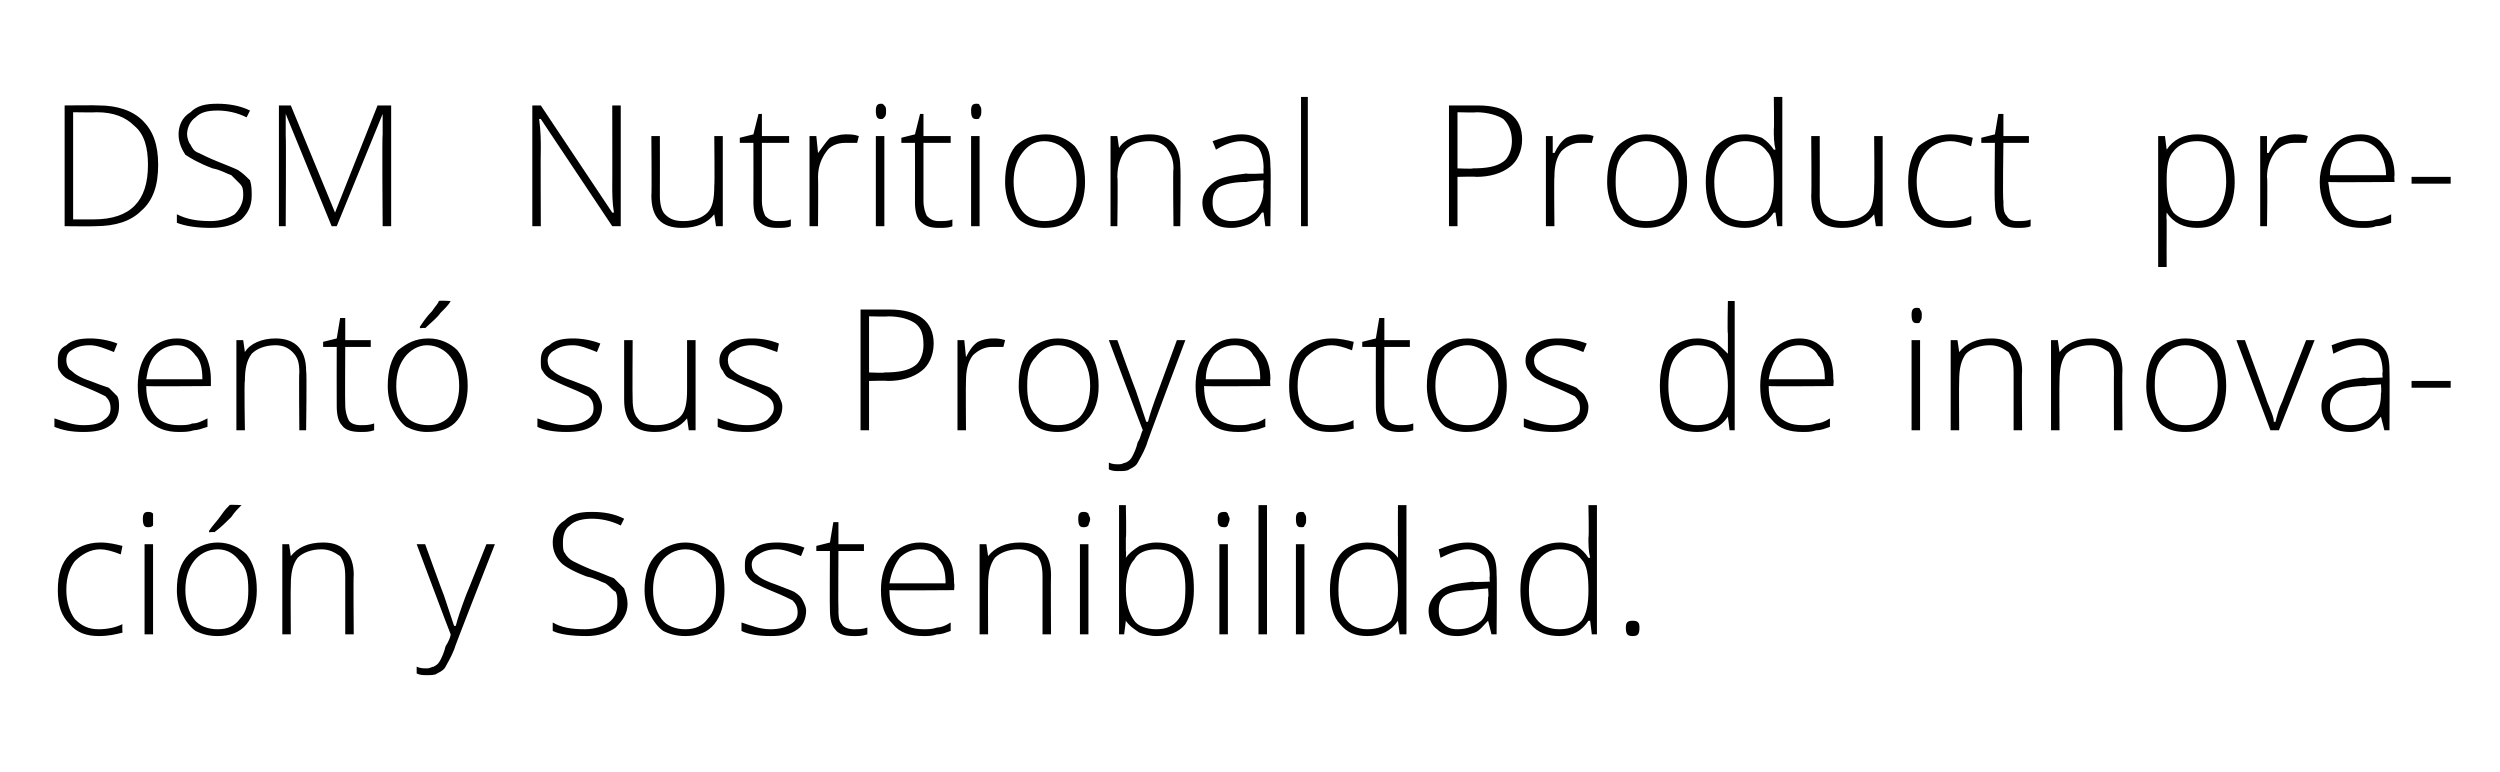 <?xml version="1.0" standalone="no"?><!DOCTYPE svg PUBLIC "-//W3C//DTD SVG 1.1//EN" "http://www.w3.org/Graphics/SVG/1.1/DTD/svg11.dtd"><svg xmlns="http://www.w3.org/2000/svg" version="1.1" width="147px" height="45.4px" viewBox="0 0 147 45.4">  <desc>DSM Nutritional Product present sus Proyectos de innovaci n y Sostenibilidad</desc>  <defs/>  <g id="Polygon128572">    <path d="M 7.2 37.2 C 6.8 37.3 6.4 37.4 5.8 37.4 C 5.1 37.4 4.5 37.2 4.1 36.7 C 3.6 36.2 3.4 35.6 3.4 34.7 C 3.4 33.8 3.6 33.1 4.1 32.6 C 4.5 32.2 5.1 31.9 5.9 31.9 C 6.4 31.9 6.8 32 7.2 32.1 C 7.2 32.1 7.1 32.6 7.1 32.6 C 6.6 32.4 6.2 32.3 5.9 32.3 C 5.3 32.3 4.8 32.6 4.4 33 C 4.1 33.4 3.9 33.9 3.9 34.7 C 3.9 35.4 4.1 36 4.4 36.4 C 4.8 36.8 5.2 37 5.8 37 C 6.3 37 6.8 36.9 7.2 36.7 C 7.18 36.72 7.2 37.2 7.2 37.2 C 7.2 37.2 7.18 37.17 7.2 37.2 Z M 9 37.3 L 8.5 37.3 L 8.5 32 L 9 32 L 9 37.3 Z M 8.7 31 C 8.5 31 8.4 30.9 8.4 30.5 C 8.4 30.2 8.5 30.1 8.7 30.1 C 8.8 30.1 8.9 30.1 9 30.2 C 9 30.3 9 30.4 9 30.5 C 9 30.7 9 30.8 9 30.9 C 8.9 31 8.8 31 8.7 31 C 8.7 31 8.7 31 8.7 31 Z M 15.1 34.7 C 15.1 35.5 14.9 36.2 14.5 36.7 C 14.1 37.2 13.5 37.4 12.8 37.4 C 12.3 37.4 11.9 37.3 11.5 37.1 C 11.2 36.9 10.9 36.5 10.7 36.1 C 10.5 35.7 10.4 35.2 10.4 34.7 C 10.4 33.8 10.6 33.1 11.1 32.6 C 11.5 32.2 12.1 31.9 12.8 31.9 C 13.5 31.9 14.1 32.2 14.5 32.6 C 14.9 33.1 15.1 33.8 15.1 34.7 Z M 10.9 34.7 C 10.9 35.4 11.1 36 11.4 36.4 C 11.7 36.8 12.2 37 12.8 37 C 13.4 37 13.8 36.8 14.1 36.4 C 14.5 36 14.6 35.4 14.6 34.7 C 14.6 33.9 14.5 33.4 14.1 33 C 13.8 32.6 13.4 32.3 12.8 32.3 C 12.2 32.3 11.7 32.6 11.4 33 C 11.1 33.4 10.9 33.9 10.9 34.7 Z M 12.3 31.2 C 12.5 30.9 12.8 30.6 13 30.3 C 13.2 30 13.4 29.8 13.5 29.7 C 13.46 29.66 14.2 29.7 14.2 29.7 C 14.2 29.7 14.15 29.74 14.2 29.7 C 14 29.9 13.8 30.1 13.6 30.4 C 13.3 30.7 13 31 12.6 31.3 C 12.62 31.26 12.3 31.3 12.3 31.3 C 12.3 31.3 12.28 31.18 12.3 31.2 Z M 20.3 37.3 C 20.3 37.3 20.3 33.88 20.3 33.9 C 20.3 33.3 20.2 33 20 32.7 C 19.7 32.5 19.4 32.3 18.9 32.3 C 18.3 32.3 17.8 32.5 17.5 32.8 C 17.2 33.2 17.1 33.7 17.1 34.4 C 17.08 34.39 17.1 37.3 17.1 37.3 L 16.6 37.3 L 16.6 32 L 17 32 L 17.1 32.7 C 17.1 32.7 17.13 32.74 17.1 32.7 C 17.5 32.2 18.1 31.9 19 31.9 C 20.2 31.9 20.8 32.6 20.8 33.8 C 20.77 33.85 20.8 37.3 20.8 37.3 L 20.3 37.3 Z M 24.5 32 L 25 32 C 25 32 26.08 34.99 26.1 35 C 26.4 35.9 26.6 36.5 26.7 36.8 C 26.7 36.8 26.8 36.8 26.8 36.8 C 26.9 36.4 27.1 35.8 27.4 35 C 27.43 34.96 28.6 32 28.6 32 L 29.1 32 C 29.1 32 26.67 38.18 26.7 38.2 C 26.5 38.7 26.3 39 26.2 39.2 C 26.1 39.4 25.9 39.5 25.7 39.6 C 25.6 39.7 25.3 39.7 25.1 39.7 C 24.9 39.7 24.7 39.7 24.5 39.6 C 24.5 39.6 24.5 39.2 24.5 39.2 C 24.7 39.3 24.9 39.3 25.1 39.3 C 25.3 39.3 25.4 39.2 25.5 39.2 C 25.7 39.1 25.8 39 25.9 38.8 C 26 38.6 26.1 38.4 26.2 38 C 26.4 37.7 26.5 37.4 26.5 37.3 C 26.49 37.32 24.5 32 24.5 32 Z M 36.9 35.5 C 36.9 36.1 36.6 36.5 36.2 36.9 C 35.8 37.2 35.2 37.4 34.5 37.4 C 33.6 37.4 32.9 37.3 32.5 37.1 C 32.5 37.1 32.5 36.6 32.5 36.6 C 33 36.9 33.6 37 34.4 37 C 35 37 35.5 36.8 35.8 36.6 C 36.2 36.3 36.3 35.9 36.3 35.5 C 36.3 35.2 36.3 35 36.2 34.8 C 36 34.7 35.9 34.5 35.6 34.3 C 35.3 34.2 35 34 34.5 33.9 C 33.7 33.6 33.2 33.3 33 33.1 C 32.7 32.8 32.5 32.4 32.5 31.9 C 32.5 31.4 32.7 30.9 33.2 30.6 C 33.6 30.2 34.1 30.1 34.8 30.1 C 35.5 30.1 36.1 30.2 36.7 30.5 C 36.7 30.5 36.5 30.9 36.5 30.9 C 35.9 30.6 35.3 30.5 34.8 30.5 C 34.3 30.5 33.8 30.6 33.5 30.9 C 33.2 31.1 33.1 31.5 33.1 31.9 C 33.1 32.1 33.1 32.4 33.2 32.5 C 33.3 32.7 33.5 32.9 33.7 33 C 33.9 33.1 34.3 33.3 34.8 33.5 C 35.4 33.7 35.8 33.9 36.1 34 C 36.3 34.2 36.5 34.4 36.7 34.6 C 36.8 34.9 36.9 35.2 36.9 35.5 Z M 42.6 34.7 C 42.6 35.5 42.4 36.2 42 36.7 C 41.6 37.2 41 37.4 40.3 37.4 C 39.8 37.4 39.4 37.3 39 37.1 C 38.7 36.9 38.4 36.5 38.2 36.1 C 38 35.7 37.9 35.2 37.9 34.7 C 37.9 33.8 38.1 33.1 38.6 32.6 C 39 32.2 39.6 31.9 40.3 31.9 C 41 31.9 41.6 32.2 42 32.6 C 42.4 33.1 42.6 33.8 42.6 34.7 Z M 38.4 34.7 C 38.4 35.4 38.6 36 38.9 36.4 C 39.2 36.8 39.7 37 40.3 37 C 40.9 37 41.3 36.8 41.6 36.4 C 42 36 42.1 35.4 42.1 34.7 C 42.1 33.9 42 33.4 41.6 33 C 41.3 32.6 40.9 32.3 40.3 32.3 C 39.7 32.3 39.2 32.6 38.9 33 C 38.6 33.4 38.4 33.9 38.4 34.7 Z M 47.4 35.9 C 47.4 36.4 47.2 36.8 46.9 37 C 46.5 37.3 46 37.4 45.3 37.4 C 44.6 37.4 44 37.3 43.6 37.1 C 43.6 37.1 43.6 36.6 43.6 36.6 C 44.2 36.8 44.7 37 45.3 37 C 45.8 37 46.2 36.9 46.5 36.7 C 46.8 36.5 46.9 36.3 46.9 36 C 46.9 35.7 46.8 35.5 46.6 35.3 C 46.4 35.2 46 35 45.5 34.8 C 45 34.6 44.6 34.4 44.4 34.3 C 44.2 34.2 44 34 43.9 33.8 C 43.8 33.7 43.8 33.5 43.8 33.2 C 43.8 32.8 43.9 32.5 44.3 32.3 C 44.6 32 45.1 31.9 45.7 31.9 C 46.2 31.9 46.8 32 47.3 32.2 C 47.3 32.2 47.1 32.7 47.1 32.7 C 46.6 32.5 46.1 32.3 45.7 32.3 C 45.2 32.3 44.9 32.4 44.6 32.6 C 44.4 32.7 44.2 32.9 44.2 33.2 C 44.2 33.4 44.3 33.7 44.5 33.8 C 44.7 34 45.1 34.2 45.7 34.4 C 46.2 34.6 46.5 34.7 46.7 34.8 C 47 35 47.1 35.1 47.2 35.3 C 47.3 35.5 47.4 35.7 47.4 35.9 Z M 50.2 37 C 50.5 37 50.7 37 51 36.9 C 51 36.9 51 37.3 51 37.3 C 50.7 37.4 50.5 37.4 50.2 37.4 C 49.7 37.4 49.3 37.3 49.1 37 C 48.9 36.8 48.8 36.4 48.8 35.9 C 48.78 35.86 48.8 32.4 48.8 32.4 L 48 32.4 L 48 32.1 L 48.8 31.9 L 49 30.7 L 49.3 30.7 L 49.3 32 L 50.8 32 L 50.8 32.4 L 49.3 32.4 C 49.3 32.4 49.28 35.79 49.3 35.8 C 49.3 36.2 49.3 36.5 49.5 36.7 C 49.6 36.9 49.9 37 50.2 37 Z M 54.3 37.4 C 53.5 37.4 52.9 37.2 52.5 36.7 C 52 36.2 51.8 35.6 51.8 34.7 C 51.8 33.9 52 33.2 52.4 32.7 C 52.8 32.2 53.4 31.9 54.1 31.9 C 54.7 31.9 55.2 32.1 55.6 32.6 C 56 33 56.1 33.6 56.1 34.3 C 56.14 34.34 56.1 34.7 56.1 34.7 C 56.1 34.7 52.31 34.73 52.3 34.7 C 52.3 35.5 52.5 36 52.8 36.4 C 53.2 36.8 53.6 37 54.3 37 C 54.6 37 54.8 37 55.1 36.9 C 55.3 36.9 55.6 36.8 55.9 36.6 C 55.9 36.6 55.9 37.1 55.9 37.1 C 55.6 37.2 55.4 37.3 55.1 37.3 C 54.8 37.4 54.6 37.4 54.3 37.4 Z M 54.1 32.3 C 53.6 32.3 53.2 32.5 52.9 32.8 C 52.6 33.2 52.4 33.7 52.3 34.3 C 52.3 34.3 55.6 34.3 55.6 34.3 C 55.6 33.7 55.5 33.2 55.2 32.9 C 55 32.5 54.6 32.3 54.1 32.3 Z M 61.3 37.3 C 61.3 37.3 61.3 33.88 61.3 33.9 C 61.3 33.3 61.2 33 61 32.7 C 60.7 32.5 60.4 32.3 59.9 32.3 C 59.3 32.3 58.8 32.5 58.5 32.8 C 58.2 33.2 58.1 33.7 58.1 34.4 C 58.09 34.39 58.1 37.3 58.1 37.3 L 57.6 37.3 L 57.6 32 L 58 32 L 58.1 32.7 C 58.1 32.7 58.13 32.74 58.1 32.7 C 58.5 32.2 59.1 31.9 60 31.9 C 61.2 31.9 61.8 32.6 61.8 33.8 C 61.78 33.85 61.8 37.3 61.8 37.3 L 61.3 37.3 Z M 64 37.3 L 63.5 37.3 L 63.5 32 L 64 32 L 64 37.3 Z M 63.7 31 C 63.5 31 63.4 30.9 63.4 30.5 C 63.4 30.2 63.5 30.1 63.7 30.1 C 63.8 30.1 63.9 30.1 64 30.2 C 64 30.3 64.1 30.4 64.1 30.5 C 64.1 30.7 64 30.8 64 30.9 C 63.9 31 63.8 31 63.7 31 C 63.7 31 63.7 31 63.7 31 Z M 68 31.9 C 68.7 31.9 69.3 32.1 69.7 32.6 C 70.1 33.1 70.2 33.8 70.2 34.7 C 70.2 35.5 70 36.2 69.7 36.7 C 69.3 37.2 68.7 37.4 68 37.4 C 67.6 37.4 67.3 37.3 67 37.2 C 66.7 37 66.4 36.8 66.2 36.5 C 66.24 36.52 66.2 36.5 66.2 36.5 L 66.1 37.3 L 65.8 37.3 L 65.8 29.7 L 66.2 29.7 C 66.2 29.7 66.24 31.63 66.2 31.6 C 66.2 31.9 66.2 32.2 66.2 32.4 C 66.23 32.42 66.2 32.8 66.2 32.8 C 66.2 32.8 66.24 32.84 66.2 32.8 C 66.4 32.5 66.7 32.3 67 32.1 C 67.3 32 67.6 31.9 68 31.9 Z M 69.7 34.6 C 69.7 33.1 69.2 32.3 68 32.3 C 67.4 32.3 66.9 32.5 66.7 32.9 C 66.4 33.2 66.2 33.8 66.2 34.7 C 66.2 34.7 66.2 34.7 66.2 34.7 C 66.2 35.5 66.4 36.1 66.7 36.5 C 66.9 36.8 67.4 37 68 37 C 68.6 37 69 36.8 69.3 36.4 C 69.6 36 69.7 35.4 69.7 34.6 C 69.7 34.6 69.7 34.6 69.7 34.6 Z M 72.2 37.3 L 71.7 37.3 L 71.7 32 L 72.2 32 L 72.2 37.3 Z M 72 31 C 71.7 31 71.6 30.9 71.6 30.5 C 71.6 30.2 71.7 30.1 72 30.1 C 72.1 30.1 72.1 30.1 72.2 30.2 C 72.2 30.3 72.3 30.4 72.3 30.5 C 72.3 30.7 72.2 30.8 72.2 30.9 C 72.1 31 72.1 31 72 31 C 72 31 72 31 72 31 Z M 74.5 37.3 L 74 37.3 L 74 29.7 L 74.5 29.7 L 74.5 37.3 Z M 76.7 37.3 L 76.2 37.3 L 76.2 32 L 76.7 32 L 76.7 37.3 Z M 76.5 31 C 76.3 31 76.2 30.9 76.2 30.5 C 76.2 30.2 76.3 30.1 76.5 30.1 C 76.6 30.1 76.7 30.1 76.7 30.2 C 76.8 30.3 76.8 30.4 76.8 30.5 C 76.8 30.7 76.8 30.8 76.7 30.9 C 76.7 31 76.6 31 76.5 31 C 76.5 31 76.5 31 76.5 31 Z M 80.4 31.9 C 80.8 31.9 81.2 32 81.4 32.1 C 81.7 32.3 82 32.5 82.2 32.8 C 82.2 32.8 82.2 32.8 82.2 32.8 C 82.2 32.4 82.2 32 82.2 31.6 C 82.19 31.63 82.2 29.7 82.2 29.7 L 82.7 29.7 L 82.7 37.3 L 82.3 37.3 L 82.2 36.5 C 82.2 36.5 82.19 36.51 82.2 36.5 C 81.8 37.1 81.2 37.4 80.4 37.4 C 79.7 37.4 79.2 37.2 78.8 36.7 C 78.4 36.3 78.2 35.6 78.2 34.7 C 78.2 33.8 78.4 33.1 78.8 32.6 C 79.1 32.2 79.7 31.9 80.4 31.9 Z M 80.4 32.3 C 79.9 32.3 79.4 32.6 79.1 33 C 78.8 33.4 78.7 34 78.7 34.7 C 78.7 36.2 79.3 37 80.4 37 C 81 37 81.5 36.8 81.8 36.5 C 82 36.1 82.2 35.5 82.2 34.7 C 82.2 34.7 82.2 34.7 82.2 34.7 C 82.2 33.8 82 33.2 81.8 32.9 C 81.5 32.5 81.1 32.3 80.4 32.3 Z M 87.7 37.3 L 87.5 36.5 C 87.5 36.5 87.51 36.48 87.5 36.5 C 87.2 36.8 87 37.1 86.7 37.2 C 86.4 37.3 86.1 37.4 85.7 37.4 C 85.2 37.4 84.8 37.3 84.5 37 C 84.2 36.8 84 36.4 84 35.9 C 84 35.4 84.3 35 84.7 34.7 C 85.1 34.4 85.7 34.3 86.6 34.2 C 86.56 34.25 87.6 34.2 87.6 34.2 C 87.6 34.2 87.57 33.87 87.6 33.9 C 87.6 33.4 87.5 33 87.3 32.7 C 87.1 32.5 86.7 32.3 86.3 32.3 C 85.8 32.3 85.3 32.5 84.7 32.8 C 84.7 32.8 84.6 32.3 84.6 32.3 C 85.1 32.1 85.7 31.9 86.3 31.9 C 86.9 31.9 87.3 32.1 87.6 32.4 C 87.9 32.7 88 33.1 88 33.8 C 88.03 33.79 88 37.3 88 37.3 L 87.7 37.3 Z M 85.7 37 C 86.3 37 86.7 36.8 87.1 36.5 C 87.4 36.2 87.5 35.7 87.5 35.1 C 87.55 35.14 87.5 34.6 87.5 34.6 C 87.5 34.6 86.62 34.66 86.6 34.7 C 85.9 34.7 85.3 34.8 85 35 C 84.7 35.2 84.6 35.5 84.6 35.9 C 84.6 36.3 84.7 36.5 84.9 36.7 C 85.1 36.9 85.3 37 85.7 37 Z M 91.7 31.9 C 92.1 31.9 92.4 32 92.7 32.1 C 93 32.3 93.2 32.5 93.4 32.8 C 93.4 32.8 93.5 32.8 93.5 32.8 C 93.4 32.4 93.4 32 93.4 31.6 C 93.44 31.63 93.4 29.7 93.4 29.7 L 93.9 29.7 L 93.9 37.3 L 93.6 37.3 L 93.5 36.5 C 93.5 36.5 93.44 36.51 93.4 36.5 C 93 37.1 92.5 37.4 91.7 37.4 C 91 37.4 90.4 37.2 90 36.7 C 89.6 36.3 89.4 35.6 89.4 34.7 C 89.4 33.8 89.6 33.1 90 32.6 C 90.4 32.2 91 31.9 91.7 31.9 Z M 91.7 32.3 C 91.1 32.3 90.7 32.6 90.4 33 C 90.1 33.4 89.9 34 89.9 34.7 C 89.9 36.2 90.5 37 91.7 37 C 92.3 37 92.7 36.8 93 36.5 C 93.3 36.1 93.4 35.5 93.4 34.7 C 93.4 34.7 93.4 34.7 93.4 34.7 C 93.4 33.8 93.3 33.2 93 32.9 C 92.7 32.5 92.3 32.3 91.7 32.3 Z M 96 37.4 C 95.7 37.4 95.6 37.3 95.6 36.9 C 95.6 36.6 95.7 36.5 96 36.5 C 96.3 36.5 96.4 36.6 96.4 36.9 C 96.4 37.3 96.3 37.4 96 37.4 C 96 37.4 96 37.4 96 37.4 Z " stroke="none" fill="#000"/>  </g>  <g id="Polygon128571">    <path d="M 7 23.9 C 7 24.4 6.8 24.8 6.5 25 C 6.1 25.3 5.6 25.4 4.9 25.4 C 4.2 25.4 3.7 25.3 3.2 25.1 C 3.2 25.1 3.2 24.6 3.2 24.6 C 3.8 24.8 4.3 25 4.9 25 C 5.5 25 5.9 24.9 6.1 24.7 C 6.4 24.5 6.5 24.3 6.5 24 C 6.5 23.7 6.4 23.5 6.2 23.3 C 6 23.2 5.6 23 5.1 22.8 C 4.6 22.6 4.2 22.4 4 22.3 C 3.8 22.2 3.6 22 3.5 21.8 C 3.4 21.7 3.4 21.5 3.4 21.2 C 3.4 20.8 3.5 20.5 3.9 20.3 C 4.2 20 4.7 19.9 5.3 19.9 C 5.8 19.9 6.4 20 6.9 20.2 C 6.9 20.2 6.7 20.7 6.7 20.7 C 6.2 20.5 5.7 20.3 5.3 20.3 C 4.8 20.3 4.5 20.4 4.2 20.6 C 4 20.7 3.9 20.9 3.9 21.2 C 3.9 21.4 4 21.7 4.2 21.8 C 4.4 22 4.7 22.2 5.3 22.4 C 5.8 22.6 6.1 22.7 6.4 22.8 C 6.6 23 6.7 23.1 6.9 23.3 C 7 23.5 7 23.7 7 23.9 Z M 10.5 25.4 C 9.8 25.4 9.2 25.2 8.7 24.7 C 8.3 24.2 8.1 23.6 8.1 22.7 C 8.1 21.9 8.3 21.2 8.7 20.7 C 9.1 20.2 9.7 19.9 10.4 19.9 C 11 19.9 11.5 20.1 11.9 20.6 C 12.2 21 12.4 21.6 12.4 22.3 C 12.4 22.34 12.4 22.7 12.4 22.7 C 12.4 22.7 8.58 22.73 8.6 22.7 C 8.6 23.5 8.8 24 9.1 24.4 C 9.4 24.8 9.9 25 10.5 25 C 10.8 25 11.1 25 11.3 24.9 C 11.6 24.9 11.8 24.8 12.2 24.6 C 12.2 24.6 12.2 25.1 12.2 25.1 C 11.9 25.2 11.6 25.3 11.4 25.3 C 11.1 25.4 10.8 25.4 10.5 25.4 Z M 10.4 20.3 C 9.9 20.3 9.5 20.5 9.2 20.8 C 8.8 21.2 8.7 21.7 8.6 22.3 C 8.6 22.3 11.9 22.3 11.9 22.3 C 11.9 21.7 11.8 21.2 11.5 20.9 C 11.2 20.5 10.9 20.3 10.4 20.3 Z M 17.6 25.3 C 17.6 25.3 17.57 21.88 17.6 21.9 C 17.6 21.3 17.5 21 17.2 20.7 C 17 20.5 16.7 20.3 16.2 20.3 C 15.6 20.3 15.1 20.5 14.8 20.8 C 14.5 21.2 14.4 21.7 14.4 22.4 C 14.35 22.39 14.4 25.3 14.4 25.3 L 13.9 25.3 L 13.9 20 L 14.3 20 L 14.4 20.7 C 14.4 20.7 14.4 20.74 14.4 20.7 C 14.7 20.2 15.4 19.9 16.2 19.9 C 17.4 19.9 18 20.6 18 21.8 C 18.05 21.85 18 25.3 18 25.3 L 17.6 25.3 Z M 21.2 25 C 21.5 25 21.7 25 22 24.9 C 22 24.9 22 25.3 22 25.3 C 21.7 25.4 21.5 25.4 21.2 25.4 C 20.7 25.4 20.3 25.3 20.1 25 C 19.9 24.8 19.8 24.4 19.8 23.9 C 19.79 23.86 19.8 20.4 19.8 20.4 L 19 20.4 L 19 20.1 L 19.8 19.9 L 20 18.7 L 20.3 18.7 L 20.3 20 L 21.8 20 L 21.8 20.4 L 20.3 20.4 C 20.3 20.4 20.28 23.79 20.3 23.8 C 20.3 24.2 20.4 24.5 20.5 24.7 C 20.6 24.9 20.9 25 21.2 25 Z M 27.5 22.7 C 27.5 23.5 27.3 24.2 26.9 24.7 C 26.5 25.2 25.9 25.4 25.1 25.4 C 24.7 25.4 24.3 25.3 23.9 25.1 C 23.6 24.9 23.3 24.5 23.1 24.1 C 22.9 23.7 22.8 23.2 22.8 22.7 C 22.8 21.8 23 21.1 23.4 20.6 C 23.9 20.2 24.4 19.9 25.2 19.9 C 25.9 19.9 26.5 20.2 26.9 20.6 C 27.3 21.1 27.5 21.8 27.5 22.7 Z M 23.3 22.7 C 23.3 23.4 23.5 24 23.8 24.4 C 24.1 24.8 24.6 25 25.2 25 C 25.7 25 26.2 24.8 26.5 24.4 C 26.8 24 27 23.4 27 22.7 C 27 21.9 26.8 21.4 26.5 21 C 26.2 20.6 25.7 20.3 25.1 20.3 C 24.6 20.3 24.1 20.6 23.8 21 C 23.5 21.4 23.3 21.9 23.3 22.7 Z M 24.7 19.2 C 24.9 18.9 25.1 18.6 25.4 18.3 C 25.6 18 25.8 17.8 25.8 17.7 C 25.85 17.66 26.5 17.7 26.5 17.7 C 26.5 17.7 26.54 17.74 26.5 17.7 C 26.4 17.9 26.2 18.1 25.9 18.4 C 25.7 18.7 25.3 19 25 19.3 C 25.01 19.26 24.7 19.3 24.7 19.3 C 24.7 19.3 24.67 19.18 24.7 19.2 Z M 35.4 23.9 C 35.4 24.4 35.2 24.8 34.9 25 C 34.5 25.3 34 25.4 33.3 25.4 C 32.6 25.4 32 25.3 31.6 25.1 C 31.6 25.1 31.6 24.6 31.6 24.6 C 32.2 24.8 32.7 25 33.3 25 C 33.8 25 34.2 24.9 34.5 24.7 C 34.8 24.5 34.9 24.3 34.9 24 C 34.9 23.7 34.8 23.5 34.6 23.3 C 34.4 23.2 34 23 33.5 22.8 C 33 22.6 32.6 22.4 32.4 22.3 C 32.2 22.2 32 22 31.9 21.8 C 31.8 21.7 31.8 21.5 31.8 21.2 C 31.8 20.8 31.9 20.5 32.3 20.3 C 32.6 20 33.1 19.9 33.7 19.9 C 34.2 19.9 34.8 20 35.3 20.2 C 35.3 20.2 35.1 20.7 35.1 20.7 C 34.6 20.5 34.1 20.3 33.7 20.3 C 33.2 20.3 32.9 20.4 32.6 20.6 C 32.4 20.7 32.2 20.9 32.2 21.2 C 32.2 21.4 32.3 21.7 32.5 21.8 C 32.7 22 33.1 22.2 33.7 22.4 C 34.2 22.6 34.5 22.7 34.7 22.8 C 35 23 35.1 23.1 35.2 23.3 C 35.3 23.5 35.4 23.7 35.4 23.9 Z M 37.2 20 C 37.2 20 37.18 23.45 37.2 23.5 C 37.2 24 37.3 24.4 37.5 24.6 C 37.7 24.9 38.1 25 38.6 25 C 39.2 25 39.7 24.8 40 24.5 C 40.3 24.2 40.4 23.7 40.4 22.9 C 40.4 22.94 40.4 20 40.4 20 L 40.9 20 L 40.9 25.3 L 40.5 25.3 L 40.4 24.6 C 40.4 24.6 40.36 24.59 40.4 24.6 C 40 25.1 39.4 25.4 38.5 25.4 C 37.3 25.4 36.7 24.8 36.7 23.5 C 36.7 23.48 36.7 20 36.7 20 L 37.2 20 Z M 46 23.9 C 46 24.4 45.8 24.8 45.4 25 C 45 25.3 44.5 25.4 43.9 25.4 C 43.2 25.4 42.6 25.3 42.2 25.1 C 42.2 25.1 42.2 24.6 42.2 24.6 C 42.7 24.8 43.3 25 43.9 25 C 44.4 25 44.8 24.9 45.1 24.7 C 45.3 24.5 45.5 24.3 45.5 24 C 45.5 23.7 45.4 23.5 45.1 23.3 C 44.9 23.2 44.6 23 44.1 22.8 C 43.6 22.6 43.2 22.4 43 22.3 C 42.7 22.2 42.6 22 42.5 21.8 C 42.4 21.7 42.3 21.5 42.3 21.2 C 42.3 20.8 42.5 20.5 42.8 20.3 C 43.1 20 43.6 19.9 44.2 19.9 C 44.8 19.9 45.3 20 45.8 20.2 C 45.8 20.2 45.7 20.7 45.7 20.7 C 45.1 20.5 44.7 20.3 44.2 20.3 C 43.8 20.3 43.4 20.4 43.2 20.6 C 42.9 20.7 42.8 20.9 42.8 21.2 C 42.8 21.4 42.9 21.7 43.1 21.8 C 43.3 22 43.7 22.2 44.3 22.4 C 44.7 22.6 45.1 22.7 45.3 22.8 C 45.5 23 45.7 23.1 45.8 23.3 C 45.9 23.5 46 23.7 46 23.9 Z M 52.3 18.2 C 54 18.2 54.9 18.9 54.9 20.2 C 54.9 20.9 54.6 21.5 54.2 21.8 C 53.7 22.2 53 22.4 52.2 22.4 C 52.17 22.37 51.1 22.4 51.1 22.4 L 51.1 25.3 L 50.6 25.3 L 50.6 18.2 L 52.3 18.2 C 52.3 18.2 52.31 18.18 52.3 18.2 Z M 51.1 21.9 C 51.1 21.9 52.05 21.94 52 21.9 C 52.8 21.9 53.4 21.8 53.8 21.5 C 54.1 21.3 54.3 20.8 54.3 20.3 C 54.3 19.7 54.2 19.3 53.8 19 C 53.5 18.8 53 18.6 52.2 18.6 C 52.25 18.63 51.1 18.6 51.1 18.6 L 51.1 21.9 Z M 58.4 19.9 C 58.6 19.9 58.8 19.9 59.1 20 C 59.1 20 59 20.4 59 20.4 C 58.8 20.4 58.6 20.4 58.3 20.4 C 57.9 20.4 57.5 20.6 57.2 20.9 C 56.9 21.3 56.8 21.8 56.8 22.4 C 56.78 22.39 56.8 25.3 56.8 25.3 L 56.3 25.3 L 56.3 20 L 56.7 20 L 56.8 21 C 56.8 21 56.79 20.97 56.8 21 C 57 20.6 57.2 20.3 57.5 20.1 C 57.7 20 58 19.9 58.4 19.9 Z M 64.6 22.7 C 64.6 23.5 64.4 24.2 63.9 24.7 C 63.5 25.2 62.9 25.4 62.2 25.4 C 61.7 25.4 61.3 25.3 61 25.1 C 60.6 24.9 60.3 24.5 60.2 24.1 C 60 23.7 59.9 23.2 59.9 22.7 C 59.9 21.8 60.1 21.1 60.5 20.6 C 60.9 20.2 61.5 19.9 62.2 19.9 C 63 19.9 63.5 20.2 64 20.6 C 64.4 21.1 64.6 21.8 64.6 22.7 Z M 60.4 22.7 C 60.4 23.4 60.5 24 60.9 24.4 C 61.2 24.8 61.6 25 62.2 25 C 62.8 25 63.3 24.8 63.6 24.4 C 63.9 24 64.1 23.4 64.1 22.7 C 64.1 21.9 63.9 21.4 63.6 21 C 63.3 20.6 62.8 20.3 62.2 20.3 C 61.6 20.3 61.2 20.6 60.9 21 C 60.5 21.4 60.4 21.9 60.4 22.7 Z M 65.2 20 L 65.7 20 C 65.7 20 66.78 22.99 66.8 23 C 67.1 23.9 67.3 24.5 67.4 24.8 C 67.4 24.8 67.5 24.8 67.5 24.8 C 67.6 24.4 67.8 23.8 68.1 23 C 68.12 22.96 69.2 20 69.2 20 L 69.7 20 C 69.7 20 67.37 26.18 67.4 26.2 C 67.2 26.7 67 27 66.9 27.2 C 66.8 27.4 66.6 27.5 66.4 27.6 C 66.3 27.7 66 27.7 65.8 27.7 C 65.6 27.7 65.4 27.7 65.2 27.6 C 65.2 27.6 65.2 27.2 65.2 27.2 C 65.4 27.3 65.6 27.3 65.8 27.3 C 66 27.3 66.1 27.2 66.2 27.2 C 66.4 27.1 66.5 27 66.6 26.8 C 66.7 26.6 66.8 26.4 66.9 26 C 67.1 25.7 67.1 25.4 67.2 25.3 C 67.19 25.32 65.2 20 65.2 20 Z M 72.8 25.4 C 72 25.4 71.4 25.2 71 24.7 C 70.5 24.2 70.3 23.6 70.3 22.7 C 70.3 21.9 70.5 21.2 71 20.7 C 71.4 20.2 71.9 19.9 72.6 19.9 C 73.3 19.9 73.8 20.1 74.1 20.6 C 74.5 21 74.7 21.6 74.7 22.3 C 74.66 22.34 74.7 22.7 74.7 22.7 C 74.7 22.7 70.83 22.73 70.8 22.7 C 70.8 23.5 71 24 71.3 24.4 C 71.7 24.8 72.2 25 72.8 25 C 73.1 25 73.3 25 73.6 24.9 C 73.8 24.9 74.1 24.8 74.4 24.6 C 74.4 24.6 74.4 25.1 74.4 25.1 C 74.1 25.2 73.9 25.3 73.6 25.3 C 73.4 25.4 73.1 25.4 72.8 25.4 Z M 72.6 20.3 C 72.1 20.3 71.7 20.5 71.4 20.8 C 71.1 21.2 70.9 21.7 70.9 22.3 C 70.9 22.3 74.1 22.3 74.1 22.3 C 74.1 21.7 74 21.2 73.7 20.9 C 73.5 20.5 73.1 20.3 72.6 20.3 Z M 79.6 25.2 C 79.2 25.3 78.8 25.4 78.2 25.4 C 77.5 25.4 76.9 25.2 76.5 24.7 C 76 24.2 75.8 23.6 75.8 22.7 C 75.8 21.8 76 21.1 76.5 20.6 C 76.9 20.2 77.5 19.9 78.3 19.9 C 78.8 19.9 79.2 20 79.6 20.1 C 79.6 20.1 79.5 20.6 79.5 20.6 C 79 20.4 78.6 20.3 78.3 20.3 C 77.7 20.3 77.2 20.6 76.8 21 C 76.5 21.4 76.3 21.9 76.3 22.7 C 76.3 23.4 76.5 24 76.8 24.4 C 77.2 24.8 77.6 25 78.2 25 C 78.7 25 79.2 24.9 79.6 24.7 C 79.57 24.72 79.6 25.2 79.6 25.2 C 79.6 25.2 79.57 25.17 79.6 25.2 Z M 82.3 25 C 82.6 25 82.8 25 83.1 24.9 C 83.1 24.9 83.1 25.3 83.1 25.3 C 82.8 25.4 82.6 25.4 82.3 25.4 C 81.8 25.4 81.5 25.3 81.2 25 C 81 24.8 80.9 24.4 80.9 23.9 C 80.89 23.86 80.9 20.4 80.9 20.4 L 80.1 20.4 L 80.1 20.1 L 80.9 19.9 L 81.1 18.7 L 81.4 18.7 L 81.4 20 L 82.9 20 L 82.9 20.4 L 81.4 20.4 C 81.4 20.4 81.39 23.79 81.4 23.8 C 81.4 24.2 81.5 24.5 81.6 24.7 C 81.7 24.9 82 25 82.3 25 Z M 88.6 22.7 C 88.6 23.5 88.4 24.2 88 24.7 C 87.6 25.2 87 25.4 86.2 25.4 C 85.8 25.4 85.4 25.3 85 25.1 C 84.7 24.9 84.4 24.5 84.2 24.1 C 84 23.7 83.9 23.2 83.9 22.7 C 83.9 21.8 84.1 21.1 84.5 20.6 C 85 20.2 85.5 19.9 86.3 19.9 C 87 19.9 87.6 20.2 88 20.6 C 88.4 21.1 88.6 21.8 88.6 22.7 Z M 84.4 22.7 C 84.4 23.4 84.6 24 84.9 24.4 C 85.2 24.8 85.7 25 86.3 25 C 86.9 25 87.3 24.8 87.6 24.4 C 87.9 24 88.1 23.4 88.1 22.7 C 88.1 21.9 87.9 21.4 87.6 21 C 87.3 20.6 86.8 20.3 86.3 20.3 C 85.7 20.3 85.2 20.6 84.9 21 C 84.6 21.4 84.4 21.9 84.4 22.7 Z M 93.4 23.9 C 93.4 24.4 93.2 24.8 92.8 25 C 92.5 25.3 92 25.4 91.3 25.4 C 90.6 25.4 90 25.3 89.6 25.1 C 89.6 25.1 89.6 24.6 89.6 24.6 C 90.1 24.8 90.7 25 91.3 25 C 91.8 25 92.2 24.9 92.5 24.7 C 92.8 24.5 92.9 24.3 92.9 24 C 92.9 23.7 92.8 23.5 92.6 23.3 C 92.4 23.2 92 23 91.5 22.8 C 91 22.6 90.6 22.4 90.4 22.3 C 90.2 22.2 90 22 89.9 21.8 C 89.8 21.7 89.7 21.5 89.7 21.2 C 89.7 20.8 89.9 20.5 90.2 20.3 C 90.6 20 91 19.9 91.6 19.9 C 92.2 19.9 92.8 20 93.3 20.2 C 93.3 20.2 93.1 20.7 93.1 20.7 C 92.6 20.5 92.1 20.3 91.6 20.3 C 91.2 20.3 90.9 20.4 90.6 20.6 C 90.4 20.7 90.2 20.9 90.2 21.2 C 90.2 21.4 90.3 21.7 90.5 21.8 C 90.7 22 91.1 22.2 91.7 22.4 C 92.2 22.6 92.5 22.7 92.7 22.8 C 92.9 23 93.1 23.1 93.2 23.3 C 93.3 23.5 93.4 23.7 93.4 23.9 Z M 99.8 19.9 C 100.2 19.9 100.5 20 100.8 20.1 C 101.1 20.3 101.3 20.5 101.6 20.8 C 101.6 20.8 101.6 20.8 101.6 20.8 C 101.6 20.4 101.6 20 101.6 19.6 C 101.56 19.63 101.6 17.7 101.6 17.7 L 102 17.7 L 102 25.3 L 101.7 25.3 L 101.6 24.5 C 101.6 24.5 101.56 24.51 101.6 24.5 C 101.2 25.1 100.6 25.4 99.8 25.4 C 99.1 25.4 98.5 25.2 98.1 24.7 C 97.8 24.3 97.6 23.6 97.6 22.7 C 97.6 21.8 97.8 21.1 98.1 20.6 C 98.5 20.2 99.1 19.9 99.8 19.9 Z M 99.8 20.3 C 99.2 20.3 98.8 20.6 98.5 21 C 98.2 21.4 98.1 22 98.1 22.7 C 98.1 24.2 98.7 25 99.8 25 C 100.4 25 100.9 24.8 101.1 24.5 C 101.4 24.1 101.6 23.5 101.6 22.7 C 101.6 22.7 101.6 22.7 101.6 22.7 C 101.6 21.8 101.4 21.2 101.1 20.9 C 100.9 20.5 100.4 20.3 99.8 20.3 Z M 106 25.4 C 105.2 25.4 104.6 25.2 104.2 24.7 C 103.7 24.2 103.5 23.6 103.5 22.7 C 103.5 21.9 103.7 21.2 104.1 20.7 C 104.6 20.2 105.1 19.9 105.8 19.9 C 106.4 19.9 106.9 20.1 107.3 20.6 C 107.7 21 107.8 21.6 107.8 22.3 C 107.84 22.34 107.8 22.7 107.8 22.7 C 107.8 22.7 104.02 22.73 104 22.7 C 104 23.5 104.2 24 104.5 24.4 C 104.9 24.8 105.3 25 106 25 C 106.3 25 106.5 25 106.8 24.9 C 107 24.9 107.3 24.8 107.6 24.6 C 107.6 24.6 107.6 25.1 107.6 25.1 C 107.3 25.2 107.1 25.3 106.8 25.3 C 106.5 25.4 106.3 25.4 106 25.4 Z M 105.8 20.3 C 105.3 20.3 104.9 20.5 104.6 20.8 C 104.3 21.2 104.1 21.7 104 22.3 C 104 22.3 107.3 22.3 107.3 22.3 C 107.3 21.7 107.2 21.2 106.9 20.9 C 106.7 20.5 106.3 20.3 105.8 20.3 Z M 112.9 25.3 L 112.4 25.3 L 112.4 20 L 112.9 20 L 112.9 25.3 Z M 112.7 19 C 112.5 19 112.4 18.9 112.4 18.5 C 112.4 18.2 112.5 18.1 112.7 18.1 C 112.8 18.1 112.9 18.1 112.9 18.2 C 113 18.3 113 18.4 113 18.5 C 113 18.7 113 18.8 112.9 18.9 C 112.9 19 112.8 19 112.7 19 C 112.7 19 112.7 19 112.7 19 Z M 118.4 25.3 C 118.4 25.3 118.4 21.88 118.4 21.9 C 118.4 21.3 118.3 21 118.1 20.7 C 117.8 20.5 117.5 20.3 117 20.3 C 116.4 20.3 115.9 20.5 115.6 20.8 C 115.3 21.2 115.2 21.7 115.2 22.4 C 115.18 22.39 115.2 25.3 115.2 25.3 L 114.7 25.3 L 114.7 20 L 115.1 20 L 115.2 20.7 C 115.2 20.7 115.23 20.74 115.2 20.7 C 115.6 20.2 116.2 19.9 117.1 19.9 C 118.3 19.9 118.9 20.6 118.9 21.8 C 118.87 21.85 118.9 25.3 118.9 25.3 L 118.4 25.3 Z M 124.3 25.3 C 124.3 25.3 124.29 21.88 124.3 21.9 C 124.3 21.3 124.2 21 124 20.7 C 123.7 20.5 123.4 20.3 122.9 20.3 C 122.3 20.3 121.8 20.5 121.5 20.8 C 121.2 21.2 121.1 21.7 121.1 22.4 C 121.08 22.39 121.1 25.3 121.1 25.3 L 120.6 25.3 L 120.6 20 L 121 20 L 121.1 20.7 C 121.1 20.7 121.12 20.74 121.1 20.7 C 121.5 20.2 122.1 19.9 123 19.9 C 124.2 19.9 124.8 20.6 124.8 21.8 C 124.77 21.85 124.8 25.3 124.8 25.3 L 124.3 25.3 Z M 130.9 22.7 C 130.9 23.5 130.7 24.2 130.3 24.7 C 129.8 25.2 129.3 25.4 128.5 25.4 C 128 25.4 127.6 25.3 127.3 25.1 C 126.9 24.9 126.7 24.5 126.5 24.1 C 126.3 23.7 126.2 23.2 126.2 22.7 C 126.2 21.8 126.4 21.1 126.8 20.6 C 127.2 20.2 127.8 19.9 128.5 19.9 C 129.3 19.9 129.8 20.2 130.3 20.6 C 130.7 21.1 130.9 21.8 130.9 22.7 Z M 126.7 22.7 C 126.7 23.4 126.9 24 127.2 24.4 C 127.5 24.8 127.9 25 128.5 25 C 129.1 25 129.6 24.8 129.9 24.4 C 130.2 24 130.4 23.4 130.4 22.7 C 130.4 21.9 130.2 21.4 129.9 21 C 129.6 20.6 129.1 20.3 128.5 20.3 C 127.9 20.3 127.5 20.6 127.2 21 C 126.8 21.4 126.7 21.9 126.7 22.7 Z M 133.5 25.3 L 131.5 20 L 132 20 C 132 20 133.33 23.62 133.3 23.6 C 133.5 24.1 133.7 24.5 133.7 24.8 C 133.7 24.8 133.8 24.8 133.8 24.8 C 133.9 24.4 134 24 134.2 23.6 C 134.18 23.61 135.6 20 135.6 20 L 136.1 20 L 134 25.3 L 133.5 25.3 Z M 140.2 25.3 L 140 24.5 C 140 24.5 140 24.48 140 24.5 C 139.7 24.8 139.5 25.1 139.2 25.2 C 138.9 25.3 138.6 25.4 138.2 25.4 C 137.7 25.4 137.3 25.3 137 25 C 136.7 24.8 136.5 24.4 136.5 23.9 C 136.5 23.4 136.7 23 137.2 22.7 C 137.6 22.4 138.2 22.3 139 22.2 C 139.05 22.25 140.1 22.2 140.1 22.2 C 140.1 22.2 140.06 21.87 140.1 21.9 C 140.1 21.4 140 21 139.8 20.7 C 139.5 20.5 139.2 20.3 138.8 20.3 C 138.3 20.3 137.8 20.5 137.2 20.8 C 137.2 20.8 137.1 20.3 137.1 20.3 C 137.6 20.1 138.2 19.9 138.8 19.9 C 139.4 19.9 139.8 20.1 140.1 20.4 C 140.4 20.7 140.5 21.1 140.5 21.8 C 140.52 21.79 140.5 25.3 140.5 25.3 L 140.2 25.3 Z M 138.2 25 C 138.8 25 139.2 24.8 139.5 24.5 C 139.9 24.2 140 23.7 140 23.1 C 140.04 23.14 140 22.6 140 22.6 C 140 22.6 139.11 22.66 139.1 22.7 C 138.4 22.7 137.8 22.8 137.5 23 C 137.2 23.2 137 23.5 137 23.9 C 137 24.3 137.1 24.5 137.3 24.7 C 137.6 24.9 137.8 25 138.2 25 Z M 141.8 22.8 L 141.8 22.4 L 144.1 22.4 L 144.1 22.8 L 141.8 22.8 Z " stroke="none" fill="#000"/>  </g>  <g id="Polygon128570">    <path d="M 9.3 9.7 C 9.3 10.9 9 11.8 8.3 12.4 C 7.7 13 6.8 13.3 5.6 13.3 C 5.55 13.32 3.8 13.3 3.8 13.3 L 3.8 6.2 C 3.8 6.2 5.77 6.18 5.8 6.2 C 6.9 6.2 7.8 6.5 8.4 7.1 C 9 7.7 9.3 8.5 9.3 9.7 Z M 5.5 12.9 C 7.7 12.9 8.7 11.8 8.7 9.7 C 8.7 8.7 8.5 7.9 7.9 7.4 C 7.4 6.9 6.7 6.6 5.7 6.6 C 5.66 6.62 4.3 6.6 4.3 6.6 L 4.3 12.9 L 5.5 12.9 C 5.5 12.9 5.53 12.88 5.5 12.9 Z M 14.8 11.5 C 14.8 12.1 14.6 12.5 14.2 12.9 C 13.8 13.2 13.2 13.4 12.4 13.4 C 11.6 13.4 10.9 13.3 10.4 13.1 C 10.4 13.1 10.4 12.6 10.4 12.6 C 11 12.9 11.6 13 12.4 13 C 13 13 13.5 12.8 13.8 12.6 C 14.1 12.3 14.3 11.9 14.3 11.5 C 14.3 11.2 14.3 11 14.1 10.8 C 14 10.7 13.8 10.5 13.6 10.3 C 13.3 10.2 13 10 12.5 9.9 C 11.7 9.6 11.2 9.3 10.9 9.1 C 10.7 8.8 10.5 8.4 10.5 7.9 C 10.5 7.4 10.7 6.9 11.2 6.6 C 11.6 6.2 12.1 6.1 12.8 6.1 C 13.4 6.1 14.1 6.2 14.7 6.5 C 14.7 6.5 14.5 6.9 14.5 6.9 C 13.9 6.6 13.3 6.5 12.8 6.5 C 12.2 6.5 11.8 6.6 11.5 6.9 C 11.2 7.1 11 7.5 11 7.9 C 11 8.1 11.1 8.4 11.2 8.5 C 11.3 8.7 11.4 8.9 11.7 9 C 11.9 9.1 12.3 9.3 12.8 9.5 C 13.3 9.7 13.8 9.9 14 10 C 14.3 10.2 14.5 10.4 14.7 10.6 C 14.8 10.9 14.8 11.2 14.8 11.5 Z M 19.5 13.3 L 16.8 6.7 C 16.8 6.7 16.79 6.73 16.8 6.7 C 16.8 7.1 16.8 7.5 16.8 8 C 16.83 7.97 16.8 13.3 16.8 13.3 L 16.4 13.3 L 16.4 6.2 L 17.1 6.2 L 19.7 12.5 L 19.7 12.5 L 22.2 6.2 L 23 6.2 L 23 13.3 L 22.5 13.3 C 22.5 13.3 22.46 7.91 22.5 7.9 C 22.5 7.5 22.5 7.1 22.5 6.7 C 22.52 6.74 22.5 6.7 22.5 6.7 L 19.8 13.3 L 19.5 13.3 Z M 36.5 13.3 L 36 13.3 L 31.8 7 C 31.8 7 31.72 6.98 31.7 7 C 31.8 7.7 31.8 8.3 31.8 8.7 C 31.78 8.69 31.8 13.3 31.8 13.3 L 31.3 13.3 L 31.3 6.2 L 31.8 6.2 L 36 12.5 C 36 12.5 36.05 12.51 36.1 12.5 C 36 11.9 36 11.4 36 10.8 C 36.01 10.84 36 6.2 36 6.2 L 36.5 6.2 L 36.5 13.3 Z M 38.8 8 C 38.8 8 38.81 11.45 38.8 11.5 C 38.8 12 38.9 12.4 39.1 12.6 C 39.4 12.9 39.7 13 40.2 13 C 40.8 13 41.3 12.8 41.6 12.5 C 41.9 12.2 42 11.7 42 10.9 C 42.03 10.94 42 8 42 8 L 42.5 8 L 42.5 13.3 L 42.1 13.3 L 42 12.6 C 42 12.6 41.98 12.59 42 12.6 C 41.6 13.1 41 13.4 40.1 13.4 C 38.9 13.4 38.3 12.8 38.3 11.5 C 38.33 11.48 38.3 8 38.3 8 L 38.8 8 Z M 45.7 13 C 46 13 46.3 13 46.5 12.9 C 46.5 12.9 46.5 13.3 46.5 13.3 C 46.3 13.4 46 13.4 45.7 13.4 C 45.2 13.4 44.9 13.3 44.6 13 C 44.4 12.8 44.3 12.4 44.3 11.9 C 44.31 11.86 44.3 8.4 44.3 8.4 L 43.5 8.4 L 43.5 8.1 L 44.3 7.9 L 44.6 6.7 L 44.8 6.7 L 44.8 8 L 46.4 8 L 46.4 8.4 L 44.8 8.4 C 44.8 8.4 44.8 11.79 44.8 11.8 C 44.8 12.2 44.9 12.5 45 12.7 C 45.2 12.9 45.4 13 45.7 13 Z M 49.7 7.9 C 50 7.9 50.2 7.9 50.5 8 C 50.5 8 50.4 8.4 50.4 8.4 C 50.1 8.4 49.9 8.4 49.7 8.4 C 49.2 8.4 48.8 8.6 48.6 8.9 C 48.3 9.3 48.1 9.8 48.1 10.4 C 48.12 10.39 48.1 13.3 48.1 13.3 L 47.6 13.3 L 47.6 8 L 48 8 L 48.1 9 C 48.1 9 48.13 8.97 48.1 9 C 48.4 8.6 48.6 8.3 48.8 8.1 C 49.1 8 49.4 7.9 49.7 7.9 Z M 52 13.3 L 51.5 13.3 L 51.5 8 L 52 8 L 52 13.3 Z M 51.8 7 C 51.6 7 51.5 6.9 51.5 6.5 C 51.5 6.2 51.6 6.1 51.8 6.1 C 51.9 6.1 51.9 6.1 52 6.2 C 52.1 6.3 52.1 6.4 52.1 6.5 C 52.1 6.7 52.1 6.8 52 6.9 C 51.9 7 51.9 7 51.8 7 C 51.8 7 51.8 7 51.8 7 Z M 55.2 13 C 55.5 13 55.8 13 56 12.9 C 56 12.9 56 13.3 56 13.3 C 55.8 13.4 55.5 13.4 55.2 13.4 C 54.7 13.4 54.4 13.3 54.1 13 C 53.9 12.8 53.8 12.4 53.8 11.9 C 53.81 11.86 53.8 8.4 53.8 8.4 L 53 8.4 L 53 8.1 L 53.8 7.9 L 54.1 6.7 L 54.3 6.7 L 54.3 8 L 55.9 8 L 55.9 8.4 L 54.3 8.4 C 54.3 8.4 54.3 11.79 54.3 11.8 C 54.3 12.2 54.4 12.5 54.5 12.7 C 54.7 12.9 54.9 13 55.2 13 Z M 57.6 13.3 L 57.1 13.3 L 57.1 8 L 57.6 8 L 57.6 13.3 Z M 57.4 7 C 57.2 7 57.1 6.9 57.1 6.5 C 57.1 6.2 57.2 6.1 57.4 6.1 C 57.5 6.1 57.6 6.1 57.6 6.2 C 57.7 6.3 57.7 6.4 57.7 6.5 C 57.7 6.7 57.7 6.8 57.6 6.9 C 57.6 7 57.5 7 57.4 7 C 57.4 7 57.4 7 57.4 7 Z M 63.8 10.7 C 63.8 11.5 63.6 12.2 63.2 12.7 C 62.7 13.2 62.2 13.4 61.4 13.4 C 61 13.4 60.5 13.3 60.2 13.1 C 59.8 12.9 59.6 12.5 59.4 12.1 C 59.2 11.7 59.1 11.2 59.1 10.7 C 59.1 9.8 59.3 9.1 59.7 8.6 C 60.1 8.2 60.7 7.9 61.5 7.9 C 62.2 7.9 62.8 8.2 63.2 8.6 C 63.6 9.1 63.8 9.8 63.8 10.7 Z M 59.6 10.7 C 59.6 11.4 59.8 12 60.1 12.4 C 60.4 12.8 60.9 13 61.4 13 C 62 13 62.5 12.8 62.8 12.4 C 63.1 12 63.3 11.4 63.3 10.7 C 63.3 9.9 63.1 9.4 62.8 9 C 62.5 8.6 62 8.3 61.4 8.3 C 60.8 8.3 60.4 8.6 60.1 9 C 59.8 9.4 59.6 9.9 59.6 10.7 Z M 69 13.3 C 69 13.3 68.96 9.88 69 9.9 C 69 9.3 68.8 9 68.6 8.7 C 68.4 8.5 68.1 8.3 67.6 8.3 C 66.9 8.3 66.5 8.5 66.2 8.8 C 65.9 9.2 65.7 9.7 65.7 10.4 C 65.74 10.39 65.7 13.3 65.7 13.3 L 65.3 13.3 L 65.3 8 L 65.7 8 L 65.8 8.7 C 65.8 8.7 65.79 8.74 65.8 8.7 C 66.1 8.2 66.8 7.9 67.6 7.9 C 68.8 7.9 69.4 8.6 69.4 9.8 C 69.44 9.85 69.4 13.3 69.4 13.3 L 69 13.3 Z M 74.4 13.3 L 74.3 12.5 C 74.3 12.5 74.22 12.48 74.2 12.5 C 74 12.8 73.7 13.1 73.4 13.2 C 73.1 13.3 72.8 13.4 72.4 13.4 C 71.9 13.4 71.5 13.3 71.2 13 C 70.9 12.8 70.7 12.4 70.7 11.9 C 70.7 11.4 71 11 71.4 10.7 C 71.8 10.4 72.5 10.3 73.3 10.2 C 73.27 10.25 74.3 10.2 74.3 10.2 C 74.3 10.2 74.28 9.87 74.3 9.9 C 74.3 9.4 74.2 9 74 8.7 C 73.8 8.5 73.4 8.3 73 8.3 C 72.5 8.3 72 8.5 71.5 8.8 C 71.5 8.8 71.3 8.3 71.3 8.3 C 71.9 8.1 72.4 7.9 73 7.9 C 73.6 7.9 74 8.1 74.3 8.4 C 74.6 8.7 74.7 9.1 74.7 9.8 C 74.74 9.79 74.7 13.3 74.7 13.3 L 74.4 13.3 Z M 72.4 13 C 73 13 73.4 12.8 73.8 12.5 C 74.1 12.2 74.3 11.7 74.3 11.1 C 74.26 11.14 74.3 10.6 74.3 10.6 C 74.3 10.6 73.33 10.66 73.3 10.7 C 72.6 10.7 72.1 10.8 71.7 11 C 71.4 11.2 71.3 11.5 71.3 11.9 C 71.3 12.3 71.4 12.5 71.6 12.7 C 71.8 12.9 72.1 13 72.4 13 Z M 76.9 13.3 L 76.5 13.3 L 76.5 5.7 L 76.9 5.7 L 76.9 13.3 Z M 86.9 6.2 C 88.6 6.2 89.5 6.9 89.5 8.2 C 89.5 8.9 89.2 9.5 88.8 9.8 C 88.3 10.2 87.6 10.4 86.8 10.4 C 86.76 10.37 85.7 10.4 85.7 10.4 L 85.7 13.3 L 85.2 13.3 L 85.2 6.2 L 86.9 6.2 C 86.9 6.2 86.91 6.18 86.9 6.2 Z M 85.7 9.9 C 85.7 9.9 86.64 9.94 86.6 9.9 C 87.4 9.9 88 9.8 88.4 9.5 C 88.7 9.3 88.9 8.8 88.9 8.3 C 88.9 7.7 88.7 7.3 88.4 7 C 88.1 6.8 87.5 6.6 86.8 6.6 C 86.84 6.63 85.7 6.6 85.7 6.6 L 85.7 9.9 Z M 93 7.9 C 93.2 7.9 93.4 7.9 93.7 8 C 93.7 8 93.6 8.4 93.6 8.4 C 93.4 8.4 93.2 8.4 92.9 8.4 C 92.5 8.4 92.1 8.6 91.8 8.9 C 91.5 9.3 91.4 9.8 91.4 10.4 C 91.37 10.39 91.4 13.3 91.4 13.3 L 90.9 13.3 L 90.9 8 L 91.3 8 L 91.3 9 C 91.3 9 91.38 8.97 91.4 9 C 91.6 8.6 91.8 8.3 92.1 8.1 C 92.3 8 92.6 7.9 93 7.9 Z M 99.2 10.7 C 99.2 11.5 99 12.2 98.5 12.7 C 98.1 13.2 97.5 13.4 96.8 13.4 C 96.3 13.4 95.9 13.3 95.6 13.1 C 95.2 12.9 94.9 12.5 94.8 12.1 C 94.6 11.7 94.5 11.2 94.5 10.7 C 94.5 9.8 94.7 9.1 95.1 8.6 C 95.5 8.2 96.1 7.9 96.8 7.9 C 97.6 7.9 98.1 8.2 98.5 8.6 C 99 9.1 99.2 9.8 99.2 10.7 Z M 95 10.7 C 95 11.4 95.1 12 95.5 12.4 C 95.8 12.8 96.2 13 96.8 13 C 97.4 13 97.9 12.8 98.2 12.4 C 98.5 12 98.7 11.4 98.7 10.7 C 98.7 9.9 98.5 9.4 98.2 9 C 97.8 8.6 97.4 8.3 96.8 8.3 C 96.2 8.3 95.8 8.6 95.5 9 C 95.1 9.4 95 9.9 95 10.7 Z M 102.6 7.9 C 103 7.9 103.3 8 103.6 8.1 C 103.9 8.3 104.1 8.5 104.3 8.8 C 104.3 8.8 104.4 8.8 104.4 8.8 C 104.3 8.4 104.3 8 104.3 7.6 C 104.33 7.63 104.3 5.7 104.3 5.7 L 104.8 5.7 L 104.8 13.3 L 104.5 13.3 L 104.4 12.5 C 104.4 12.5 104.33 12.51 104.3 12.5 C 103.9 13.1 103.3 13.4 102.6 13.4 C 101.9 13.4 101.3 13.2 100.9 12.7 C 100.5 12.3 100.3 11.6 100.3 10.7 C 100.3 9.8 100.5 9.1 100.9 8.6 C 101.3 8.2 101.8 7.9 102.6 7.9 Z M 102.6 8.3 C 102 8.3 101.6 8.6 101.3 9 C 101 9.4 100.8 10 100.8 10.7 C 100.8 12.2 101.4 13 102.6 13 C 103.2 13 103.6 12.8 103.9 12.5 C 104.2 12.1 104.3 11.5 104.3 10.7 C 104.3 10.7 104.3 10.7 104.3 10.7 C 104.3 9.8 104.2 9.2 103.9 8.9 C 103.6 8.5 103.2 8.3 102.6 8.3 Z M 107 8 C 107 8 107.01 11.45 107 11.5 C 107 12 107.1 12.4 107.3 12.6 C 107.6 12.9 107.9 13 108.4 13 C 109 13 109.5 12.8 109.8 12.5 C 110.1 12.2 110.2 11.7 110.2 10.9 C 110.23 10.94 110.2 8 110.2 8 L 110.7 8 L 110.7 13.3 L 110.3 13.3 L 110.2 12.6 C 110.2 12.6 110.18 12.59 110.2 12.6 C 109.8 13.1 109.2 13.4 108.3 13.4 C 107.1 13.4 106.5 12.8 106.5 11.5 C 106.53 11.48 106.5 8 106.5 8 L 107 8 Z M 115.9 13.2 C 115.6 13.3 115.2 13.4 114.6 13.4 C 113.8 13.4 113.3 13.2 112.8 12.7 C 112.4 12.2 112.2 11.6 112.2 10.7 C 112.2 9.8 112.4 9.1 112.8 8.6 C 113.3 8.2 113.9 7.9 114.7 7.9 C 115.1 7.9 115.6 8 116 8.1 C 116 8.1 115.9 8.6 115.9 8.6 C 115.4 8.4 115 8.3 114.7 8.3 C 114 8.3 113.5 8.6 113.2 9 C 112.9 9.4 112.7 9.9 112.7 10.7 C 112.7 11.4 112.9 12 113.2 12.4 C 113.5 12.8 114 13 114.6 13 C 115.1 13 115.5 12.9 115.9 12.7 C 115.94 12.72 115.9 13.2 115.9 13.2 C 115.9 13.2 115.94 13.17 115.9 13.2 Z M 118.6 13 C 118.9 13 119.2 13 119.4 12.9 C 119.4 12.9 119.4 13.3 119.4 13.3 C 119.2 13.4 118.9 13.4 118.6 13.4 C 118.2 13.4 117.8 13.3 117.6 13 C 117.4 12.8 117.3 12.4 117.3 11.9 C 117.26 11.86 117.3 8.4 117.3 8.4 L 116.5 8.4 L 116.5 8.1 L 117.3 7.9 L 117.5 6.7 L 117.8 6.7 L 117.8 8 L 119.3 8 L 119.3 8.4 L 117.8 8.4 C 117.8 8.4 117.75 11.79 117.8 11.8 C 117.8 12.2 117.8 12.5 118 12.7 C 118.1 12.9 118.3 13 118.6 13 Z M 129.2 13.4 C 128.4 13.4 127.8 13.1 127.4 12.5 C 127.39 12.5 127.4 12.5 127.4 12.5 C 127.4 12.5 127.37 12.91 127.4 12.9 C 127.4 13.2 127.4 13.4 127.4 13.7 C 127.39 13.7 127.4 15.7 127.4 15.7 L 126.9 15.7 L 126.9 8 L 127.3 8 L 127.4 8.8 C 127.4 8.8 127.44 8.77 127.4 8.8 C 127.8 8.2 128.4 7.9 129.2 7.9 C 129.9 7.9 130.4 8.1 130.8 8.6 C 131.2 9.1 131.4 9.8 131.4 10.7 C 131.4 11.5 131.2 12.2 130.8 12.7 C 130.4 13.2 129.9 13.4 129.2 13.4 Z M 129.2 13 C 129.7 13 130.1 12.8 130.4 12.4 C 130.7 12 130.9 11.4 130.9 10.7 C 130.9 9.1 130.3 8.3 129.2 8.3 C 128.6 8.3 128.1 8.5 127.8 8.9 C 127.5 9.2 127.4 9.8 127.4 10.5 C 127.4 10.5 127.4 10.7 127.4 10.7 C 127.4 11.5 127.5 12.1 127.8 12.5 C 128.1 12.8 128.5 13 129.2 13 Z M 134.9 7.9 C 135.2 7.9 135.4 7.9 135.7 8 C 135.7 8 135.6 8.4 135.6 8.4 C 135.4 8.4 135.1 8.4 134.9 8.4 C 134.4 8.4 134.1 8.6 133.8 8.9 C 133.5 9.3 133.3 9.8 133.3 10.4 C 133.34 10.39 133.3 13.3 133.3 13.3 L 132.9 13.3 L 132.9 8 L 133.3 8 L 133.3 9 C 133.3 9 133.35 8.97 133.4 9 C 133.6 8.6 133.8 8.3 134 8.1 C 134.3 8 134.6 7.9 134.9 7.9 Z M 138.9 13.4 C 138.1 13.4 137.5 13.2 137.1 12.7 C 136.7 12.2 136.4 11.6 136.4 10.7 C 136.4 9.9 136.7 9.2 137.1 8.7 C 137.5 8.2 138 7.9 138.8 7.9 C 139.4 7.9 139.9 8.1 140.2 8.6 C 140.6 9 140.8 9.6 140.8 10.3 C 140.77 10.34 140.8 10.7 140.8 10.7 C 140.8 10.7 136.95 10.73 136.9 10.7 C 137 11.5 137.1 12 137.5 12.4 C 137.8 12.8 138.3 13 138.9 13 C 139.2 13 139.5 13 139.7 12.9 C 139.9 12.9 140.2 12.8 140.6 12.6 C 140.6 12.6 140.6 13.1 140.6 13.1 C 140.3 13.2 140 13.3 139.7 13.3 C 139.5 13.4 139.2 13.4 138.9 13.4 Z M 138.8 8.3 C 138.2 8.3 137.8 8.5 137.5 8.8 C 137.2 9.2 137 9.7 137 10.3 C 137 10.3 140.3 10.3 140.3 10.3 C 140.3 9.7 140.1 9.2 139.9 8.9 C 139.6 8.5 139.2 8.3 138.8 8.3 Z M 141.8 10.8 L 141.8 10.4 L 144.1 10.4 L 144.1 10.8 L 141.8 10.8 Z " stroke="none" fill="#000"/>  </g></svg>